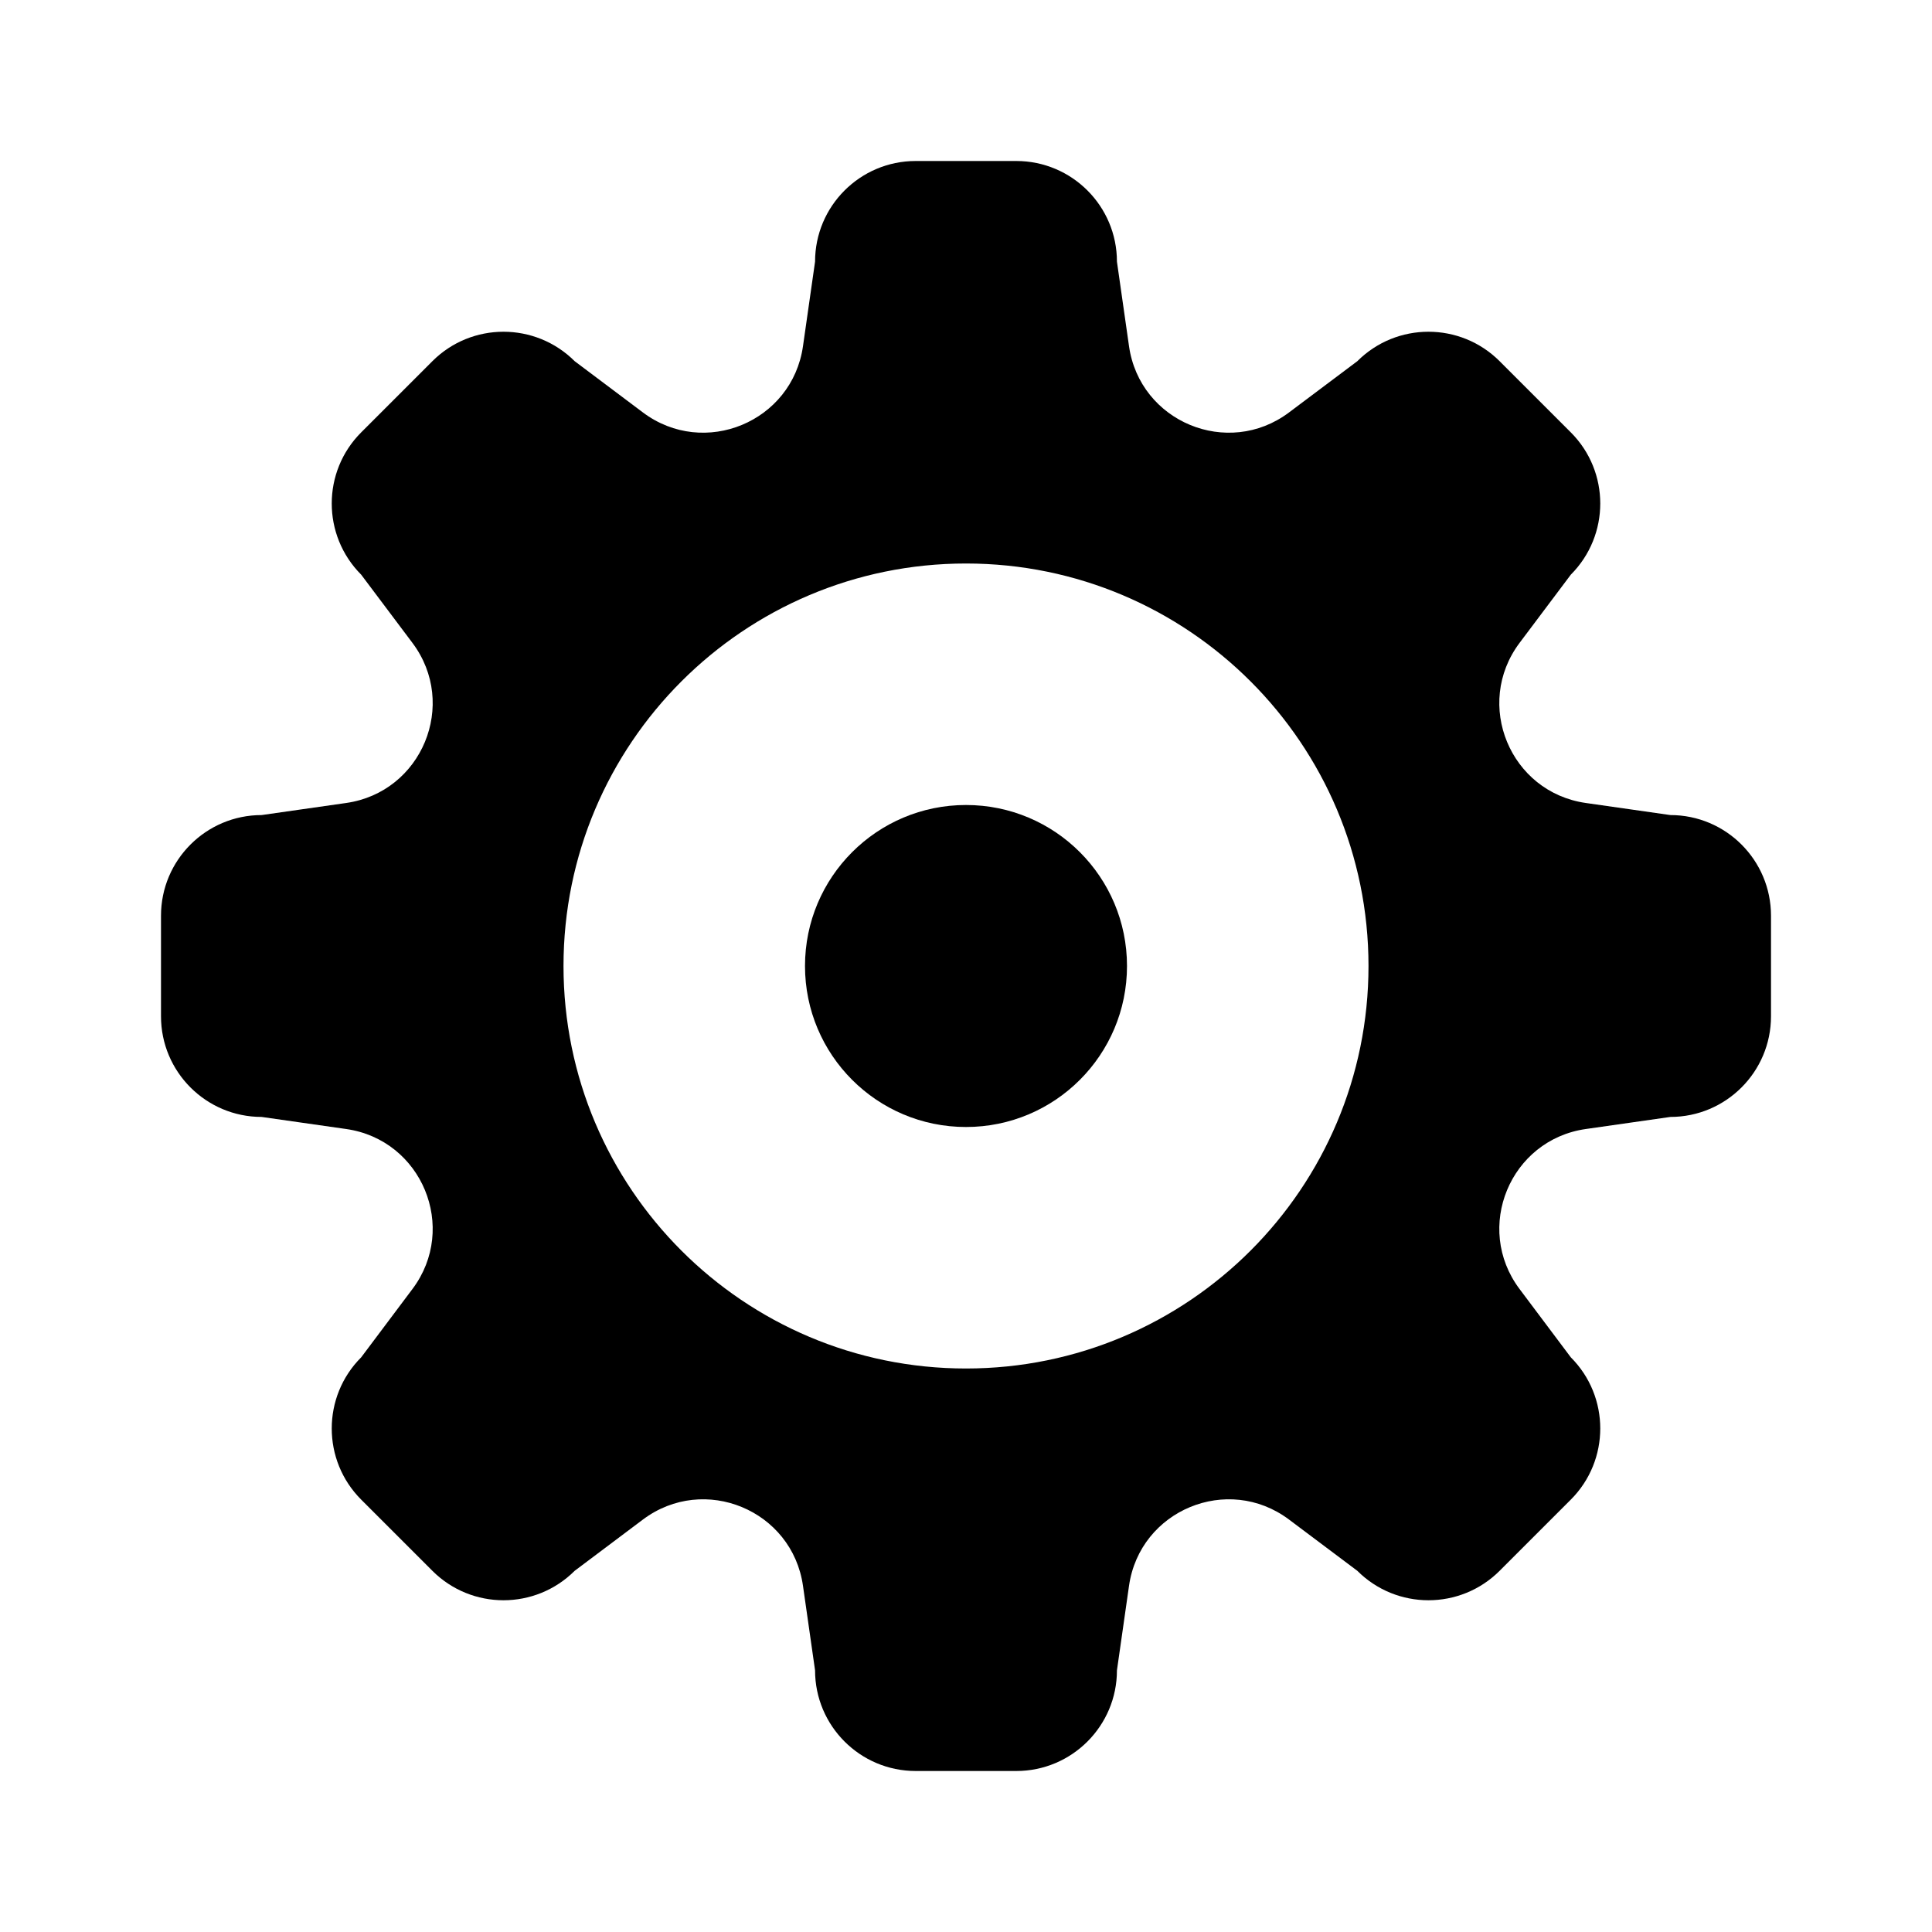 <svg width="24" height="24" viewBox="0 0 24 24" fill="none" xmlns="http://www.w3.org/2000/svg">
<path fill-rule="evenodd" clip-rule="evenodd" d="M10.125 3.25C10.125 2.56 10.685 2 11.375 2H12.625C13.315 2 13.875 2.56 13.875 3.25L14.025 4.3C14.159 5.241 15.252 5.694 16.012 5.124L16.861 4.487C17.349 3.999 18.141 3.999 18.629 4.487L19.513 5.371C20.001 5.859 20.001 6.65 19.513 7.139L18.876 7.987C18.306 8.748 18.759 9.841 19.7 9.975L20.75 10.125C21.44 10.125 22 10.685 22 11.375V12.625C22 13.315 21.44 13.875 20.75 13.875L19.7 14.025C18.759 14.159 18.306 15.252 18.876 16.012L19.513 16.861C20.001 17.349 20.001 18.141 19.513 18.629L18.629 19.513C18.141 20.001 17.349 20.001 16.861 19.513L16.012 18.876C15.252 18.306 14.159 18.759 14.025 19.7L13.875 20.75C13.875 21.44 13.315 22 12.625 22H11.375C10.685 22 10.125 21.44 10.125 20.75L9.975 19.7C9.841 18.759 8.748 18.306 7.987 18.876L7.139 19.513C6.65 20.001 5.859 20.001 5.371 19.513L4.487 18.629C3.999 18.141 3.999 17.349 4.487 16.861L5.124 16.012C5.694 15.252 5.241 14.159 4.3 14.025L3.25 13.875C2.56 13.875 2 13.315 2 12.625V11.375C2 10.685 2.56 10.125 3.25 10.125L4.3 9.975C5.241 9.841 5.694 8.748 5.124 7.987L4.487 7.139C3.999 6.65 3.999 5.859 4.487 5.371L5.371 4.487C5.859 3.999 6.65 3.999 7.139 4.487L7.987 5.124C8.748 5.694 9.841 5.241 9.975 4.3L10.125 3.25ZM12 17C14.761 17 17 14.761 17 12C17 9.239 14.761 7 12 7C9.239 7 7 9.239 7 12C7 14.761 9.239 17 12 17Z" fill="black"/>
<path d="M14 12C14 13.105 13.105 14 12 14C10.895 14 10 13.105 10 12C10 10.895 10.895 10 12 10C13.105 10 14 10.895 14 12Z" fill="black"/>
</svg>
